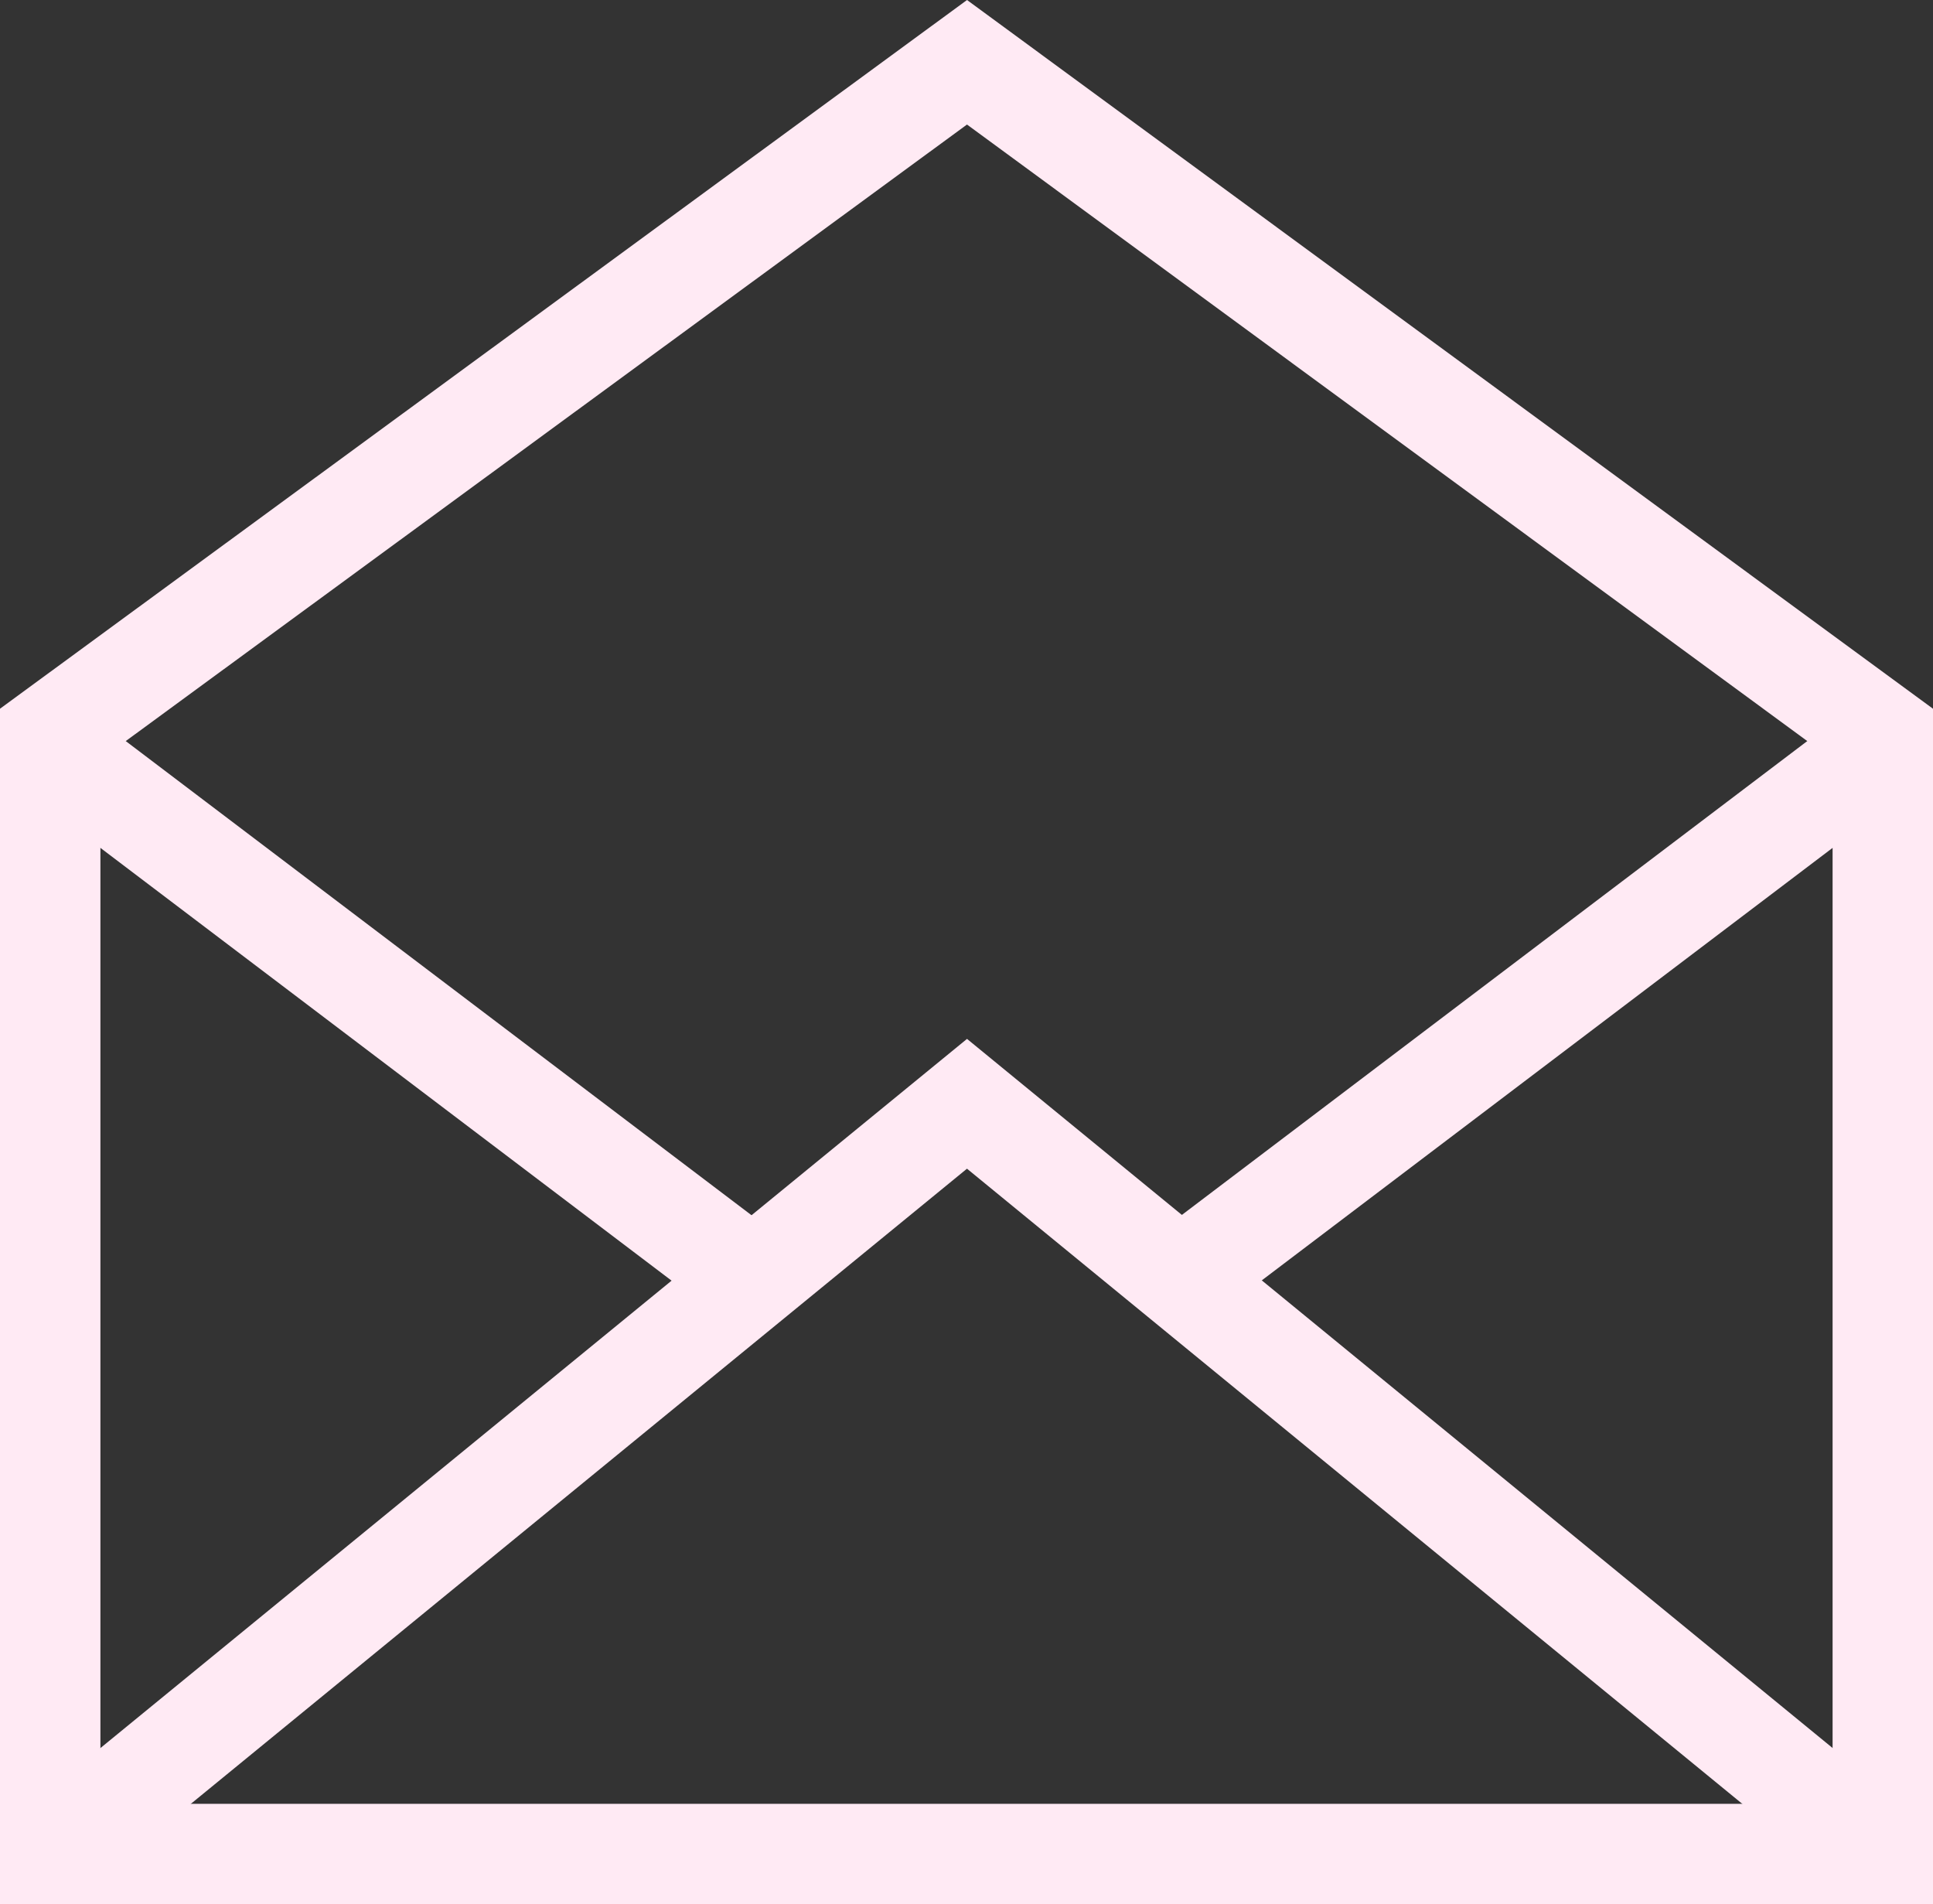<?xml version="1.0" encoding="UTF-8"?>
<svg id="Ebene_2" data-name="Ebene 2" xmlns="http://www.w3.org/2000/svg" viewBox="0 0 19.25 18.96">
  <rect x="0" y="0" width="19.25" height="18.96" fill="#333333" stroke="none"/>
  <defs>
    <style>
      .cls-1 {
        fill: none;
        stroke: #ffeaf4;
        stroke-miterlimit: 10;
      }
    </style>
  </defs>
  <g id="Start">
    <g>
      <polygon class="cls-1" points=".5 18.46 18.75 18.46 18.75 7.31 9.63 .62 .5 7.31 .5 18.46 .5 18.46"/>
      <polyline class="cls-1" points="18.75 18.46 9.63 10.99 .5 18.46"/>
      <line class="cls-1" x1=".69" y1="7.58" x2="7.33" y2="12.61"/>
      <line class="cls-1" x1="18.56" y1="7.58" x2="11.92" y2="12.61"/>
    </g>
  </g>
</svg>